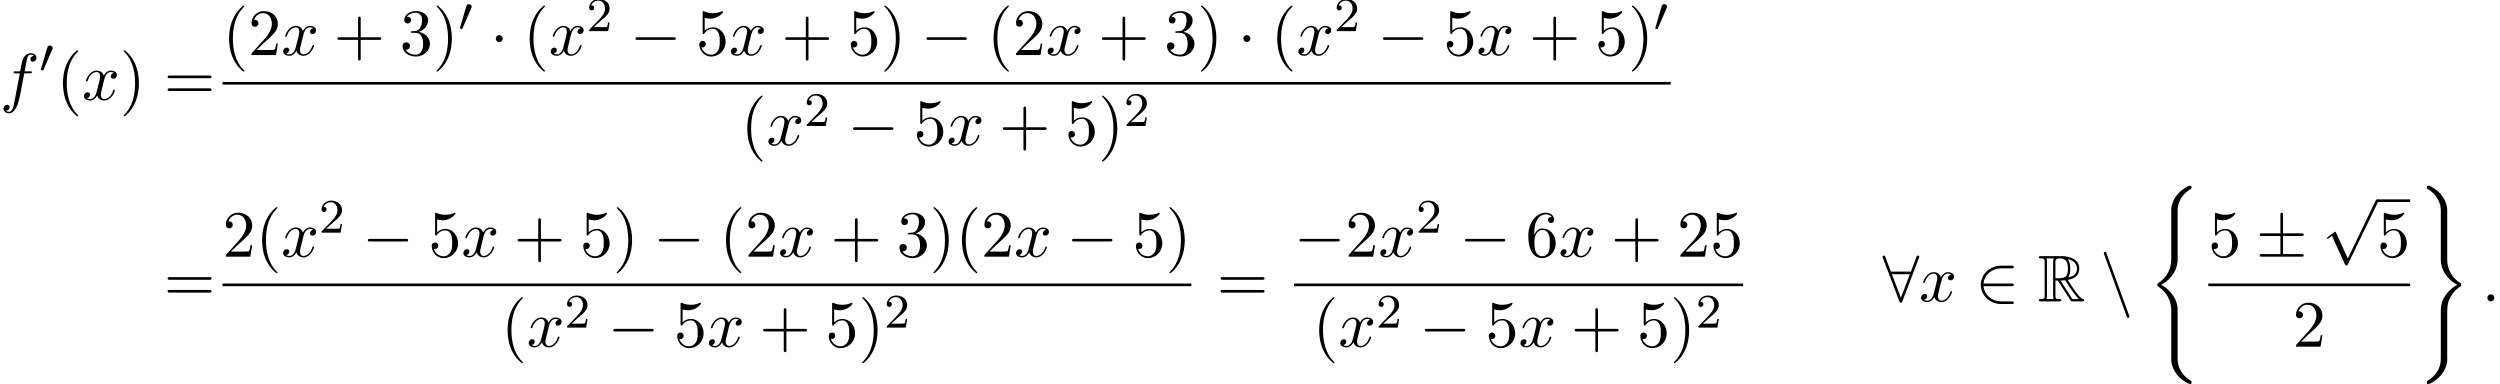 <?xml version='1.0' encoding='UTF-8'?>
<!-- This file was generated by dvisvgm 2.13.3 -->
<svg version='1.1' xmlns='http://www.w3.org/2000/svg' xmlns:xlink='http://www.w3.org/1999/xlink' width='412.796pt' height='63.398pt' viewBox='53.798 80.697 412.796 63.398'>
<defs>
<path id='g1-40' d='M4.92 19.931C4.92 18.731 4.091 16.887 2.193 15.927C3.371 15.295 4.778 14.018 4.909 11.978L4.92 11.913V4.353C4.92 3.458 4.92 3.262 5.007 2.847C5.204 1.975 5.727 .895 7.113 .076C7.2 .022 7.211 .011 7.211-.185C7.211-.425 7.2-.436 6.96-.436C6.764-.436 6.742-.436 6.447-.262C4.004 1.124 3.862 3.153 3.862 3.535V11.291C3.862 12.076 3.862 12.96 3.295 13.964C2.793 14.858 2.204 15.305 1.735 15.622C1.582 15.72 1.571 15.731 1.571 15.916C1.571 16.113 1.582 16.124 1.669 16.178C2.596 16.789 3.589 17.76 3.829 19.538C3.862 19.778 3.862 19.8 3.862 19.931V28.309C3.862 29.193 4.407 31.025 6.513 32.138C6.764 32.28 6.785 32.28 6.96 32.28C7.2 32.28 7.211 32.269 7.211 32.029C7.211 31.833 7.2 31.822 7.156 31.8C6.687 31.505 5.258 30.644 4.964 28.745C4.92 28.462 4.92 28.44 4.92 28.298V19.931Z'/>
<path id='g1-41' d='M3.862 27.491C3.862 28.385 3.862 28.582 3.775 28.996C3.578 29.869 3.055 30.938 1.669 31.767C1.582 31.822 1.571 31.833 1.571 32.029C1.571 32.28 1.582 32.28 1.833 32.28C2.018 32.28 2.04 32.28 2.335 32.105C4.778 30.72 4.92 28.691 4.92 28.309V20.553C4.92 19.767 4.92 18.884 5.487 17.88C5.967 17.029 6.524 16.571 7.047 16.222C7.2 16.124 7.211 16.113 7.211 15.916C7.211 15.775 7.211 15.72 7.167 15.687C6.655 15.36 5.236 14.455 4.953 12.305C4.92 12.065 4.92 12.044 4.92 11.913V3.535C4.92 2.651 4.375 .818 2.269-.295C2.018-.436 1.996-.436 1.833-.436C1.582-.436 1.571-.436 1.571-.185C1.571-.011 1.571 .022 1.647 .065C3.72 1.298 3.862 3.12 3.862 3.545V11.913C3.862 13.113 4.691 14.956 6.589 15.916C5.411 16.549 4.004 17.825 3.873 19.865L3.862 19.931V27.491Z'/>
<path id='g5-50' d='M2.248-1.626C2.375-1.745 2.71-2.008 2.837-2.12C3.332-2.574 3.802-3.013 3.802-3.738C3.802-4.686 3.005-5.3 2.008-5.3C1.052-5.3 .422-4.575 .422-3.866C.422-3.475 .733-3.419 .845-3.419C1.012-3.419 1.259-3.539 1.259-3.842C1.259-4.256 .861-4.256 .765-4.256C.996-4.838 1.53-5.037 1.921-5.037C2.662-5.037 3.045-4.407 3.045-3.738C3.045-2.909 2.463-2.303 1.522-1.339L.518-.303C.422-.215 .422-.199 .422 0H3.571L3.802-1.427H3.555C3.531-1.267 3.467-.869 3.371-.717C3.324-.654 2.718-.654 2.59-.654H1.172L2.248-1.626Z'/>
<path id='g4-58' d='M2.095-.578C2.095-.895 1.833-1.156 1.516-1.156S.938-.895 .938-.578S1.2 0 1.516 0S2.095-.262 2.095-.578Z'/>
<path id='g4-102' d='M4.004-4.364H4.942C5.16-4.364 5.269-4.364 5.269-4.582C5.269-4.702 5.16-4.702 4.975-4.702H4.069L4.298-5.945C4.342-6.175 4.495-6.949 4.56-7.08C4.658-7.287 4.844-7.451 5.073-7.451C5.116-7.451 5.4-7.451 5.607-7.255C5.127-7.211 5.018-6.829 5.018-6.665C5.018-6.415 5.215-6.284 5.422-6.284C5.705-6.284 6.022-6.524 6.022-6.938C6.022-7.44 5.52-7.691 5.073-7.691C4.702-7.691 4.015-7.495 3.687-6.415C3.622-6.185 3.589-6.076 3.327-4.702H2.575C2.367-4.702 2.247-4.702 2.247-4.495C2.247-4.364 2.345-4.364 2.553-4.364H3.273L2.455-.055C2.258 1.004 2.073 1.996 1.505 1.996C1.462 1.996 1.189 1.996 .982 1.8C1.484 1.767 1.582 1.375 1.582 1.211C1.582 .96 1.385 .829 1.178 .829C.895 .829 .578 1.069 .578 1.484C.578 1.975 1.058 2.236 1.505 2.236C2.105 2.236 2.542 1.593 2.738 1.178C3.087 .491 3.338-.829 3.349-.905L4.004-4.364Z'/>
<path id='g4-120' d='M3.644-3.295C3.709-3.578 3.96-4.582 4.724-4.582C4.778-4.582 5.04-4.582 5.269-4.44C4.964-4.385 4.745-4.113 4.745-3.851C4.745-3.676 4.865-3.469 5.16-3.469C5.4-3.469 5.749-3.665 5.749-4.102C5.749-4.669 5.105-4.822 4.735-4.822C4.102-4.822 3.72-4.244 3.589-3.993C3.316-4.713 2.727-4.822 2.411-4.822C1.276-4.822 .655-3.415 .655-3.142C.655-3.033 .764-3.033 .785-3.033C.873-3.033 .905-3.055 .927-3.153C1.298-4.309 2.018-4.582 2.389-4.582C2.596-4.582 2.978-4.484 2.978-3.851C2.978-3.513 2.793-2.782 2.389-1.255C2.215-.578 1.833-.12 1.353-.12C1.287-.12 1.036-.12 .807-.262C1.08-.316 1.32-.545 1.32-.851C1.32-1.145 1.08-1.233 .916-1.233C.589-1.233 .316-.949 .316-.6C.316-.098 .862 .12 1.342 .12C2.062 .12 2.455-.644 2.487-.709C2.618-.305 3.011 .12 3.665 .12C4.789 .12 5.411-1.287 5.411-1.56C5.411-1.669 5.313-1.669 5.28-1.669C5.182-1.669 5.16-1.625 5.138-1.549C4.778-.382 4.036-.12 3.687-.12C3.262-.12 3.087-.469 3.087-.84C3.087-1.08 3.153-1.32 3.273-1.8L3.644-3.295Z'/>
<path id='g0-82' d='M2.924-3.425H3.316L4.953-.895C5.062-.72 5.324-.295 5.444-.131C5.52 0 5.553 0 5.804 0H7.309C7.505 0 7.669 0 7.669-.196C7.669-.284 7.604-.36 7.505-.382C7.102-.469 6.567-1.189 6.305-1.538C6.229-1.647 5.684-2.367 4.953-3.545C5.924-3.72 6.862-4.135 6.862-5.433C6.862-6.949 5.258-7.473 3.971-7.473H.545C.349-7.473 .175-7.473 .175-7.276C.175-7.091 .382-7.091 .469-7.091C1.091-7.091 1.145-7.015 1.145-6.469V-1.004C1.145-.458 1.091-.382 .469-.382C.382-.382 .175-.382 .175-.196C.175 0 .349 0 .545 0H3.535C3.731 0 3.895 0 3.895-.196C3.895-.382 3.709-.382 3.589-.382C2.967-.382 2.924-.469 2.924-1.004V-3.425ZM5.029-3.96C5.335-4.364 5.367-4.942 5.367-5.422C5.367-5.945 5.302-6.524 4.953-6.971C5.4-6.873 6.48-6.535 6.48-5.433C6.48-4.724 6.153-4.167 5.029-3.96ZM2.924-6.502C2.924-6.731 2.924-7.091 3.6-7.091C4.527-7.091 4.985-6.709 4.985-5.422C4.985-4.015 4.647-3.807 2.924-3.807V-6.502ZM1.44-.382C1.527-.578 1.527-.884 1.527-.982V-6.491C1.527-6.6 1.527-6.895 1.44-7.091H2.684C2.542-6.916 2.542-6.698 2.542-6.535V-.982C2.542-.873 2.542-.578 2.629-.382H1.44ZM3.764-3.425C3.84-3.436 3.884-3.447 3.971-3.447C4.135-3.447 4.375-3.469 4.538-3.491C4.702-3.229 5.88-1.287 6.785-.382H5.727L3.764-3.425Z'/>
<path id='g2-48' d='M2.112-3.778C2.152-3.881 2.184-3.937 2.184-4.017C2.184-4.28 1.945-4.455 1.722-4.455C1.403-4.455 1.315-4.176 1.283-4.065L.271-.63C.239-.534 .239-.51 .239-.502C.239-.43 .287-.414 .367-.391C.51-.327 .526-.327 .542-.327C.566-.327 .614-.327 .669-.462L2.112-3.778Z'/>
<path id='g6-40' d='M3.611 2.618C3.611 2.585 3.611 2.564 3.425 2.378C2.062 1.004 1.713-1.058 1.713-2.727C1.713-4.625 2.127-6.524 3.469-7.887C3.611-8.018 3.611-8.04 3.611-8.073C3.611-8.149 3.567-8.182 3.502-8.182C3.393-8.182 2.411-7.44 1.767-6.055C1.211-4.855 1.08-3.644 1.08-2.727C1.08-1.876 1.2-.556 1.8 .676C2.455 2.018 3.393 2.727 3.502 2.727C3.567 2.727 3.611 2.695 3.611 2.618Z'/>
<path id='g6-41' d='M3.153-2.727C3.153-3.578 3.033-4.898 2.433-6.131C1.778-7.473 .84-8.182 .731-8.182C.665-8.182 .622-8.138 .622-8.073C.622-8.04 .622-8.018 .829-7.822C1.898-6.742 2.52-5.007 2.52-2.727C2.52-.862 2.116 1.058 .764 2.433C.622 2.564 .622 2.585 .622 2.618C.622 2.684 .665 2.727 .731 2.727C.84 2.727 1.822 1.985 2.465 .6C3.022-.6 3.153-1.811 3.153-2.727Z'/>
<path id='g6-43' d='M4.462-2.509H7.505C7.658-2.509 7.865-2.509 7.865-2.727S7.658-2.945 7.505-2.945H4.462V-6C4.462-6.153 4.462-6.36 4.244-6.36S4.025-6.153 4.025-6V-2.945H.971C.818-2.945 .611-2.945 .611-2.727S.818-2.509 .971-2.509H4.025V.545C4.025 .698 4.025 .905 4.244 .905S4.462 .698 4.462 .545V-2.509Z'/>
<path id='g6-50' d='M1.385-.84L2.542-1.964C4.244-3.469 4.898-4.058 4.898-5.149C4.898-6.393 3.916-7.265 2.585-7.265C1.353-7.265 .545-6.262 .545-5.291C.545-4.68 1.091-4.68 1.124-4.68C1.309-4.68 1.691-4.811 1.691-5.258C1.691-5.542 1.495-5.825 1.113-5.825C1.025-5.825 1.004-5.825 .971-5.815C1.222-6.524 1.811-6.927 2.444-6.927C3.436-6.927 3.905-6.044 3.905-5.149C3.905-4.276 3.36-3.415 2.76-2.738L.665-.404C.545-.284 .545-.262 .545 0H4.593L4.898-1.898H4.625C4.571-1.571 4.495-1.091 4.385-.927C4.309-.84 3.589-.84 3.349-.84H1.385Z'/>
<path id='g6-51' d='M3.164-3.84C4.058-4.135 4.691-4.898 4.691-5.76C4.691-6.655 3.731-7.265 2.684-7.265C1.582-7.265 .753-6.611 .753-5.782C.753-5.422 .993-5.215 1.309-5.215C1.647-5.215 1.865-5.455 1.865-5.771C1.865-6.316 1.353-6.316 1.189-6.316C1.527-6.851 2.247-6.993 2.64-6.993C3.087-6.993 3.687-6.753 3.687-5.771C3.687-5.64 3.665-5.007 3.382-4.527C3.055-4.004 2.684-3.971 2.411-3.96C2.324-3.949 2.062-3.927 1.985-3.927C1.898-3.916 1.822-3.905 1.822-3.796C1.822-3.676 1.898-3.676 2.084-3.676H2.564C3.458-3.676 3.862-2.935 3.862-1.865C3.862-.382 3.109-.065 2.629-.065C2.16-.065 1.342-.251 .96-.895C1.342-.84 1.68-1.08 1.68-1.495C1.68-1.887 1.385-2.105 1.069-2.105C.807-2.105 .458-1.953 .458-1.473C.458-.48 1.473 .24 2.662 .24C3.993 .24 4.985-.753 4.985-1.865C4.985-2.76 4.298-3.611 3.164-3.84Z'/>
<path id='g6-53' d='M4.898-2.193C4.898-3.491 4.004-4.582 2.825-4.582C2.302-4.582 1.833-4.407 1.44-4.025V-6.153C1.658-6.087 2.018-6.011 2.367-6.011C3.709-6.011 4.473-7.004 4.473-7.145C4.473-7.211 4.44-7.265 4.364-7.265C4.353-7.265 4.331-7.265 4.276-7.233C4.058-7.135 3.524-6.916 2.793-6.916C2.356-6.916 1.855-6.993 1.342-7.222C1.255-7.255 1.233-7.255 1.211-7.255C1.102-7.255 1.102-7.167 1.102-6.993V-3.764C1.102-3.567 1.102-3.48 1.255-3.48C1.331-3.48 1.353-3.513 1.396-3.578C1.516-3.753 1.92-4.342 2.804-4.342C3.371-4.342 3.644-3.84 3.731-3.644C3.905-3.24 3.927-2.815 3.927-2.269C3.927-1.887 3.927-1.233 3.665-.775C3.404-.349 3-.065 2.498-.065C1.702-.065 1.08-.644 .895-1.287C.927-1.276 .96-1.265 1.08-1.265C1.44-1.265 1.625-1.538 1.625-1.8S1.44-2.335 1.08-2.335C.927-2.335 .545-2.258 .545-1.756C.545-.818 1.298 .24 2.52 .24C3.785 .24 4.898-.807 4.898-2.193Z'/>
<path id='g6-54' d='M1.44-3.578V-3.84C1.44-6.6 2.793-6.993 3.349-6.993C3.611-6.993 4.069-6.927 4.309-6.556C4.145-6.556 3.709-6.556 3.709-6.065C3.709-5.727 3.971-5.564 4.211-5.564C4.385-5.564 4.713-5.662 4.713-6.087C4.713-6.742 4.233-7.265 3.327-7.265C1.931-7.265 .458-5.858 .458-3.447C.458-.535 1.724 .24 2.738 .24C3.949 .24 4.985-.785 4.985-2.225C4.985-3.611 4.015-4.658 2.804-4.658C2.062-4.658 1.658-4.102 1.44-3.578ZM2.738-.065C2.051-.065 1.724-.72 1.658-.884C1.462-1.396 1.462-2.269 1.462-2.465C1.462-3.316 1.811-4.407 2.793-4.407C2.967-4.407 3.469-4.407 3.807-3.731C4.004-3.327 4.004-2.771 4.004-2.236C4.004-1.713 4.004-1.167 3.818-.775C3.491-.12 2.989-.065 2.738-.065Z'/>
<path id='g6-61' d='M7.495-3.567C7.658-3.567 7.865-3.567 7.865-3.785S7.658-4.004 7.505-4.004H.971C.818-4.004 .611-4.004 .611-3.785S.818-3.567 .982-3.567H7.495ZM7.505-1.451C7.658-1.451 7.865-1.451 7.865-1.669S7.658-1.887 7.495-1.887H.982C.818-1.887 .611-1.887 .611-1.669S.818-1.451 .971-1.451H7.505Z'/>
<path id='g3-0' d='M7.189-2.509C7.375-2.509 7.571-2.509 7.571-2.727S7.375-2.945 7.189-2.945H1.287C1.102-2.945 .905-2.945 .905-2.727S1.102-2.509 1.287-2.509H7.189Z'/>
<path id='g3-1' d='M2.095-2.727C2.095-3.044 1.833-3.305 1.516-3.305S.938-3.044 .938-2.727S1.2-2.149 1.516-2.149S2.095-2.411 2.095-2.727Z'/>
<path id='g3-6' d='M4.462-3.415H7.495C7.68-3.415 7.876-3.415 7.876-3.633S7.68-3.851 7.495-3.851H4.462V-6.862C4.462-7.036 4.462-7.265 4.244-7.265S4.025-7.069 4.025-6.895V-3.851H.982C.796-3.851 .6-3.851 .6-3.633S.796-3.415 .982-3.415H4.025V-.436H.982C.796-.436 .6-.436 .6-.218S.796 0 .982 0H7.495C7.68 0 7.876 0 7.876-.218S7.68-.436 7.495-.436H4.462V-3.415Z'/>
<path id='g3-50' d='M5.978-2.509C6.164-2.509 6.36-2.509 6.36-2.727S6.164-2.945 5.978-2.945H1.353C1.484-4.407 2.738-5.455 4.276-5.455H5.978C6.164-5.455 6.36-5.455 6.36-5.673S6.164-5.891 5.978-5.891H4.255C2.389-5.891 .905-4.473 .905-2.727S2.389 .436 4.255 .436H5.978C6.164 .436 6.36 .436 6.36 .218S6.164 0 5.978 0H4.276C2.738 0 1.484-1.047 1.353-2.509H5.978Z'/>
<path id='g3-56' d='M6.011-7.156C6.065-7.276 6.065-7.298 6.065-7.353C6.065-7.462 5.978-7.571 5.847-7.571C5.705-7.571 5.64-7.44 5.596-7.32L4.691-4.92H1.375L.469-7.32C.415-7.473 .36-7.571 .218-7.571C.109-7.571 0-7.462 0-7.353C0-7.331 0-7.309 .065-7.156L2.782-.011C2.836 .142 2.891 .24 3.033 .24C3.185 .24 3.229 .12 3.273 .011L6.011-7.156ZM1.549-4.484H4.516L3.033-.6L1.549-4.484Z'/>
<path id='g3-110' d='M4.375 2.465C4.429 2.618 4.484 2.727 4.625 2.727C4.745 2.727 4.844 2.629 4.844 2.509C4.844 2.487 4.844 2.465 4.789 2.335L1.058-7.92C.993-8.105 .96-8.182 .818-8.182C.698-8.182 .6-8.084 .6-7.964C.6-7.942 .6-7.92 .655-7.789L4.375 2.465Z'/>
<path id='g3-112' d='M4.244 9.327L2.324 5.084C2.247 4.909 2.193 4.909 2.16 4.909C2.149 4.909 2.095 4.909 1.975 4.996L.938 5.782C.796 5.891 .796 5.924 .796 5.956C.796 6.011 .829 6.076 .905 6.076C.971 6.076 1.156 5.924 1.276 5.836C1.342 5.782 1.505 5.662 1.625 5.575L3.775 10.298C3.851 10.473 3.905 10.473 4.004 10.473C4.167 10.473 4.2 10.407 4.276 10.255L9.229 0C9.305-.153 9.305-.196 9.305-.218C9.305-.327 9.218-.436 9.087-.436C9-.436 8.924-.382 8.836-.207L4.244 9.327Z'/>
</defs>
<g id='page1'>
<use x='53.798' y='97.173' xlink:href='#g4-102'/>
<use x='60.313' y='92.668' xlink:href='#g2-48'/>
<use x='63.109' y='97.173' xlink:href='#g6-40'/>
<use x='67.351' y='97.173' xlink:href='#g4-120'/>
<use x='73.586' y='97.173' xlink:href='#g6-41'/>
<use x='80.858' y='97.173' xlink:href='#g6-61'/>
<use x='90.539' y='89.793' xlink:href='#g6-40'/>
<use x='94.781' y='89.793' xlink:href='#g6-50'/>
<use x='100.236' y='89.793' xlink:href='#g4-120'/>
<use x='108.895' y='89.793' xlink:href='#g6-43'/>
<use x='119.804' y='89.793' xlink:href='#g6-51'/>
<use x='125.259' y='89.793' xlink:href='#g6-41'/>
<use x='129.501' y='85.834' xlink:href='#g2-48'/>
<use x='134.72' y='89.793' xlink:href='#g3-1'/>
<use x='140.175' y='89.793' xlink:href='#g6-40'/>
<use x='144.417' y='89.793' xlink:href='#g4-120'/>
<use x='150.652' y='85.834' xlink:href='#g5-50'/>
<use x='157.809' y='89.793' xlink:href='#g3-0'/>
<use x='168.718' y='89.793' xlink:href='#g6-53'/>
<use x='174.172' y='89.793' xlink:href='#g4-120'/>
<use x='182.831' y='89.793' xlink:href='#g6-43'/>
<use x='193.74' y='89.793' xlink:href='#g6-53'/>
<use x='199.195' y='89.793' xlink:href='#g6-41'/>
<use x='205.862' y='89.793' xlink:href='#g3-0'/>
<use x='216.771' y='89.793' xlink:href='#g6-40'/>
<use x='221.013' y='89.793' xlink:href='#g6-50'/>
<use x='226.468' y='89.793' xlink:href='#g4-120'/>
<use x='235.127' y='89.793' xlink:href='#g6-43'/>
<use x='246.036' y='89.793' xlink:href='#g6-51'/>
<use x='251.49' y='89.793' xlink:href='#g6-41'/>
<use x='258.157' y='89.793' xlink:href='#g3-1'/>
<use x='263.611' y='89.793' xlink:href='#g6-40'/>
<use x='267.854' y='89.793' xlink:href='#g4-120'/>
<use x='274.089' y='85.834' xlink:href='#g5-50'/>
<use x='281.245' y='89.793' xlink:href='#g3-0'/>
<use x='292.154' y='89.793' xlink:href='#g6-53'/>
<use x='297.609' y='89.793' xlink:href='#g4-120'/>
<use x='306.268' y='89.793' xlink:href='#g6-43'/>
<use x='317.177' y='89.793' xlink:href='#g6-53'/>
<use x='322.632' y='89.793' xlink:href='#g6-41'/>
<use x='326.874' y='85.834' xlink:href='#g2-48'/>
<rect x='90.539' y='94.227' height='.436' width='239.13'/>
<use x='176.106' y='104.656' xlink:href='#g6-40'/>
<use x='180.349' y='104.656' xlink:href='#g4-120'/>
<use x='186.584' y='101.504' xlink:href='#g5-50'/>
<use x='193.74' y='104.656' xlink:href='#g3-0'/>
<use x='204.649' y='104.656' xlink:href='#g6-53'/>
<use x='210.104' y='104.656' xlink:href='#g4-120'/>
<use x='218.763' y='104.656' xlink:href='#g6-43'/>
<use x='229.672' y='104.656' xlink:href='#g6-53'/>
<use x='235.127' y='104.656' xlink:href='#g6-41'/>
<use x='239.369' y='101.504' xlink:href='#g5-50'/>
<use x='80.858' y='130.459' xlink:href='#g6-61'/>
<use x='90.539' y='123.079' xlink:href='#g6-50'/>
<use x='95.993' y='123.079' xlink:href='#g6-40'/>
<use x='100.236' y='123.079' xlink:href='#g4-120'/>
<use x='106.471' y='119.12' xlink:href='#g5-50'/>
<use x='113.627' y='123.079' xlink:href='#g3-0'/>
<use x='124.536' y='123.079' xlink:href='#g6-53'/>
<use x='129.991' y='123.079' xlink:href='#g4-120'/>
<use x='138.65' y='123.079' xlink:href='#g6-43'/>
<use x='149.559' y='123.079' xlink:href='#g6-53'/>
<use x='155.014' y='123.079' xlink:href='#g6-41'/>
<use x='161.68' y='123.079' xlink:href='#g3-0'/>
<use x='172.589' y='123.079' xlink:href='#g6-40'/>
<use x='176.832' y='123.079' xlink:href='#g6-50'/>
<use x='182.286' y='123.079' xlink:href='#g4-120'/>
<use x='190.945' y='123.079' xlink:href='#g6-43'/>
<use x='201.854' y='123.079' xlink:href='#g6-51'/>
<use x='207.309' y='123.079' xlink:href='#g6-41'/>
<use x='211.551' y='123.079' xlink:href='#g6-40'/>
<use x='215.794' y='123.079' xlink:href='#g6-50'/>
<use x='221.248' y='123.079' xlink:href='#g4-120'/>
<use x='229.907' y='123.079' xlink:href='#g3-0'/>
<use x='240.817' y='123.079' xlink:href='#g6-53'/>
<use x='246.271' y='123.079' xlink:href='#g6-41'/>
<rect x='90.539' y='127.514' height='.436' width='159.975'/>
<use x='136.529' y='137.942' xlink:href='#g6-40'/>
<use x='140.771' y='137.942' xlink:href='#g4-120'/>
<use x='147.006' y='134.791' xlink:href='#g5-50'/>
<use x='154.163' y='137.942' xlink:href='#g3-0'/>
<use x='165.072' y='137.942' xlink:href='#g6-53'/>
<use x='170.526' y='137.942' xlink:href='#g4-120'/>
<use x='179.185' y='137.942' xlink:href='#g6-43'/>
<use x='190.094' y='137.942' xlink:href='#g6-53'/>
<use x='195.549' y='137.942' xlink:href='#g6-41'/>
<use x='199.791' y='134.791' xlink:href='#g5-50'/>
<use x='254.739' y='130.459' xlink:href='#g6-61'/>
<use x='267.45' y='123.079' xlink:href='#g3-0'/>
<use x='275.935' y='123.079' xlink:href='#g6-50'/>
<use x='281.389' y='123.079' xlink:href='#g4-120'/>
<use x='287.624' y='119.12' xlink:href='#g5-50'/>
<use x='294.781' y='123.079' xlink:href='#g3-0'/>
<use x='305.69' y='123.079' xlink:href='#g6-54'/>
<use x='311.144' y='123.079' xlink:href='#g4-120'/>
<use x='319.803' y='123.079' xlink:href='#g6-43'/>
<use x='330.712' y='123.079' xlink:href='#g6-50'/>
<use x='336.167' y='123.079' xlink:href='#g6-53'/>
<rect x='267.45' y='127.514' height='.436' width='74.172'/>
<use x='270.538' y='137.942' xlink:href='#g6-40'/>
<use x='274.781' y='137.942' xlink:href='#g4-120'/>
<use x='281.015' y='134.791' xlink:href='#g5-50'/>
<use x='288.172' y='137.942' xlink:href='#g3-0'/>
<use x='299.081' y='137.942' xlink:href='#g6-53'/>
<use x='304.536' y='137.942' xlink:href='#g4-120'/>
<use x='313.195' y='137.942' xlink:href='#g6-43'/>
<use x='324.104' y='137.942' xlink:href='#g6-53'/>
<use x='329.558' y='137.942' xlink:href='#g6-41'/>
<use x='333.801' y='134.791' xlink:href='#g5-50'/>
<use x='364.635' y='130.459' xlink:href='#g3-56'/>
<use x='370.696' y='130.459' xlink:href='#g4-120'/>
<use x='379.961' y='130.459' xlink:href='#g3-50'/>
<use x='390.264' y='130.459' xlink:href='#g0-82'/>
<use x='400.567' y='130.459' xlink:href='#g3-110'/>
<use x='408.446' y='111.804' xlink:href='#g1-40'/>
<use x='418.429' y='123.079' xlink:href='#g6-53'/>
<use x='426.308' y='123.079' xlink:href='#g3-6'/>
<use x='437.217' y='114.055' xlink:href='#g3-112'/>
<rect x='446.308' y='113.618' height='.436' width='5.455'/>
<use x='446.308' y='123.079' xlink:href='#g6-53'/>
<rect x='418.429' y='127.514' height='.436' width='33.333'/>
<use x='432.368' y='137.942' xlink:href='#g6-50'/>
<use x='452.958' y='111.804' xlink:href='#g1-41'/>
<use x='463.564' y='130.459' xlink:href='#g4-58'/>
</g>
</svg><!--Rendered by QuickLaTeX.com-->